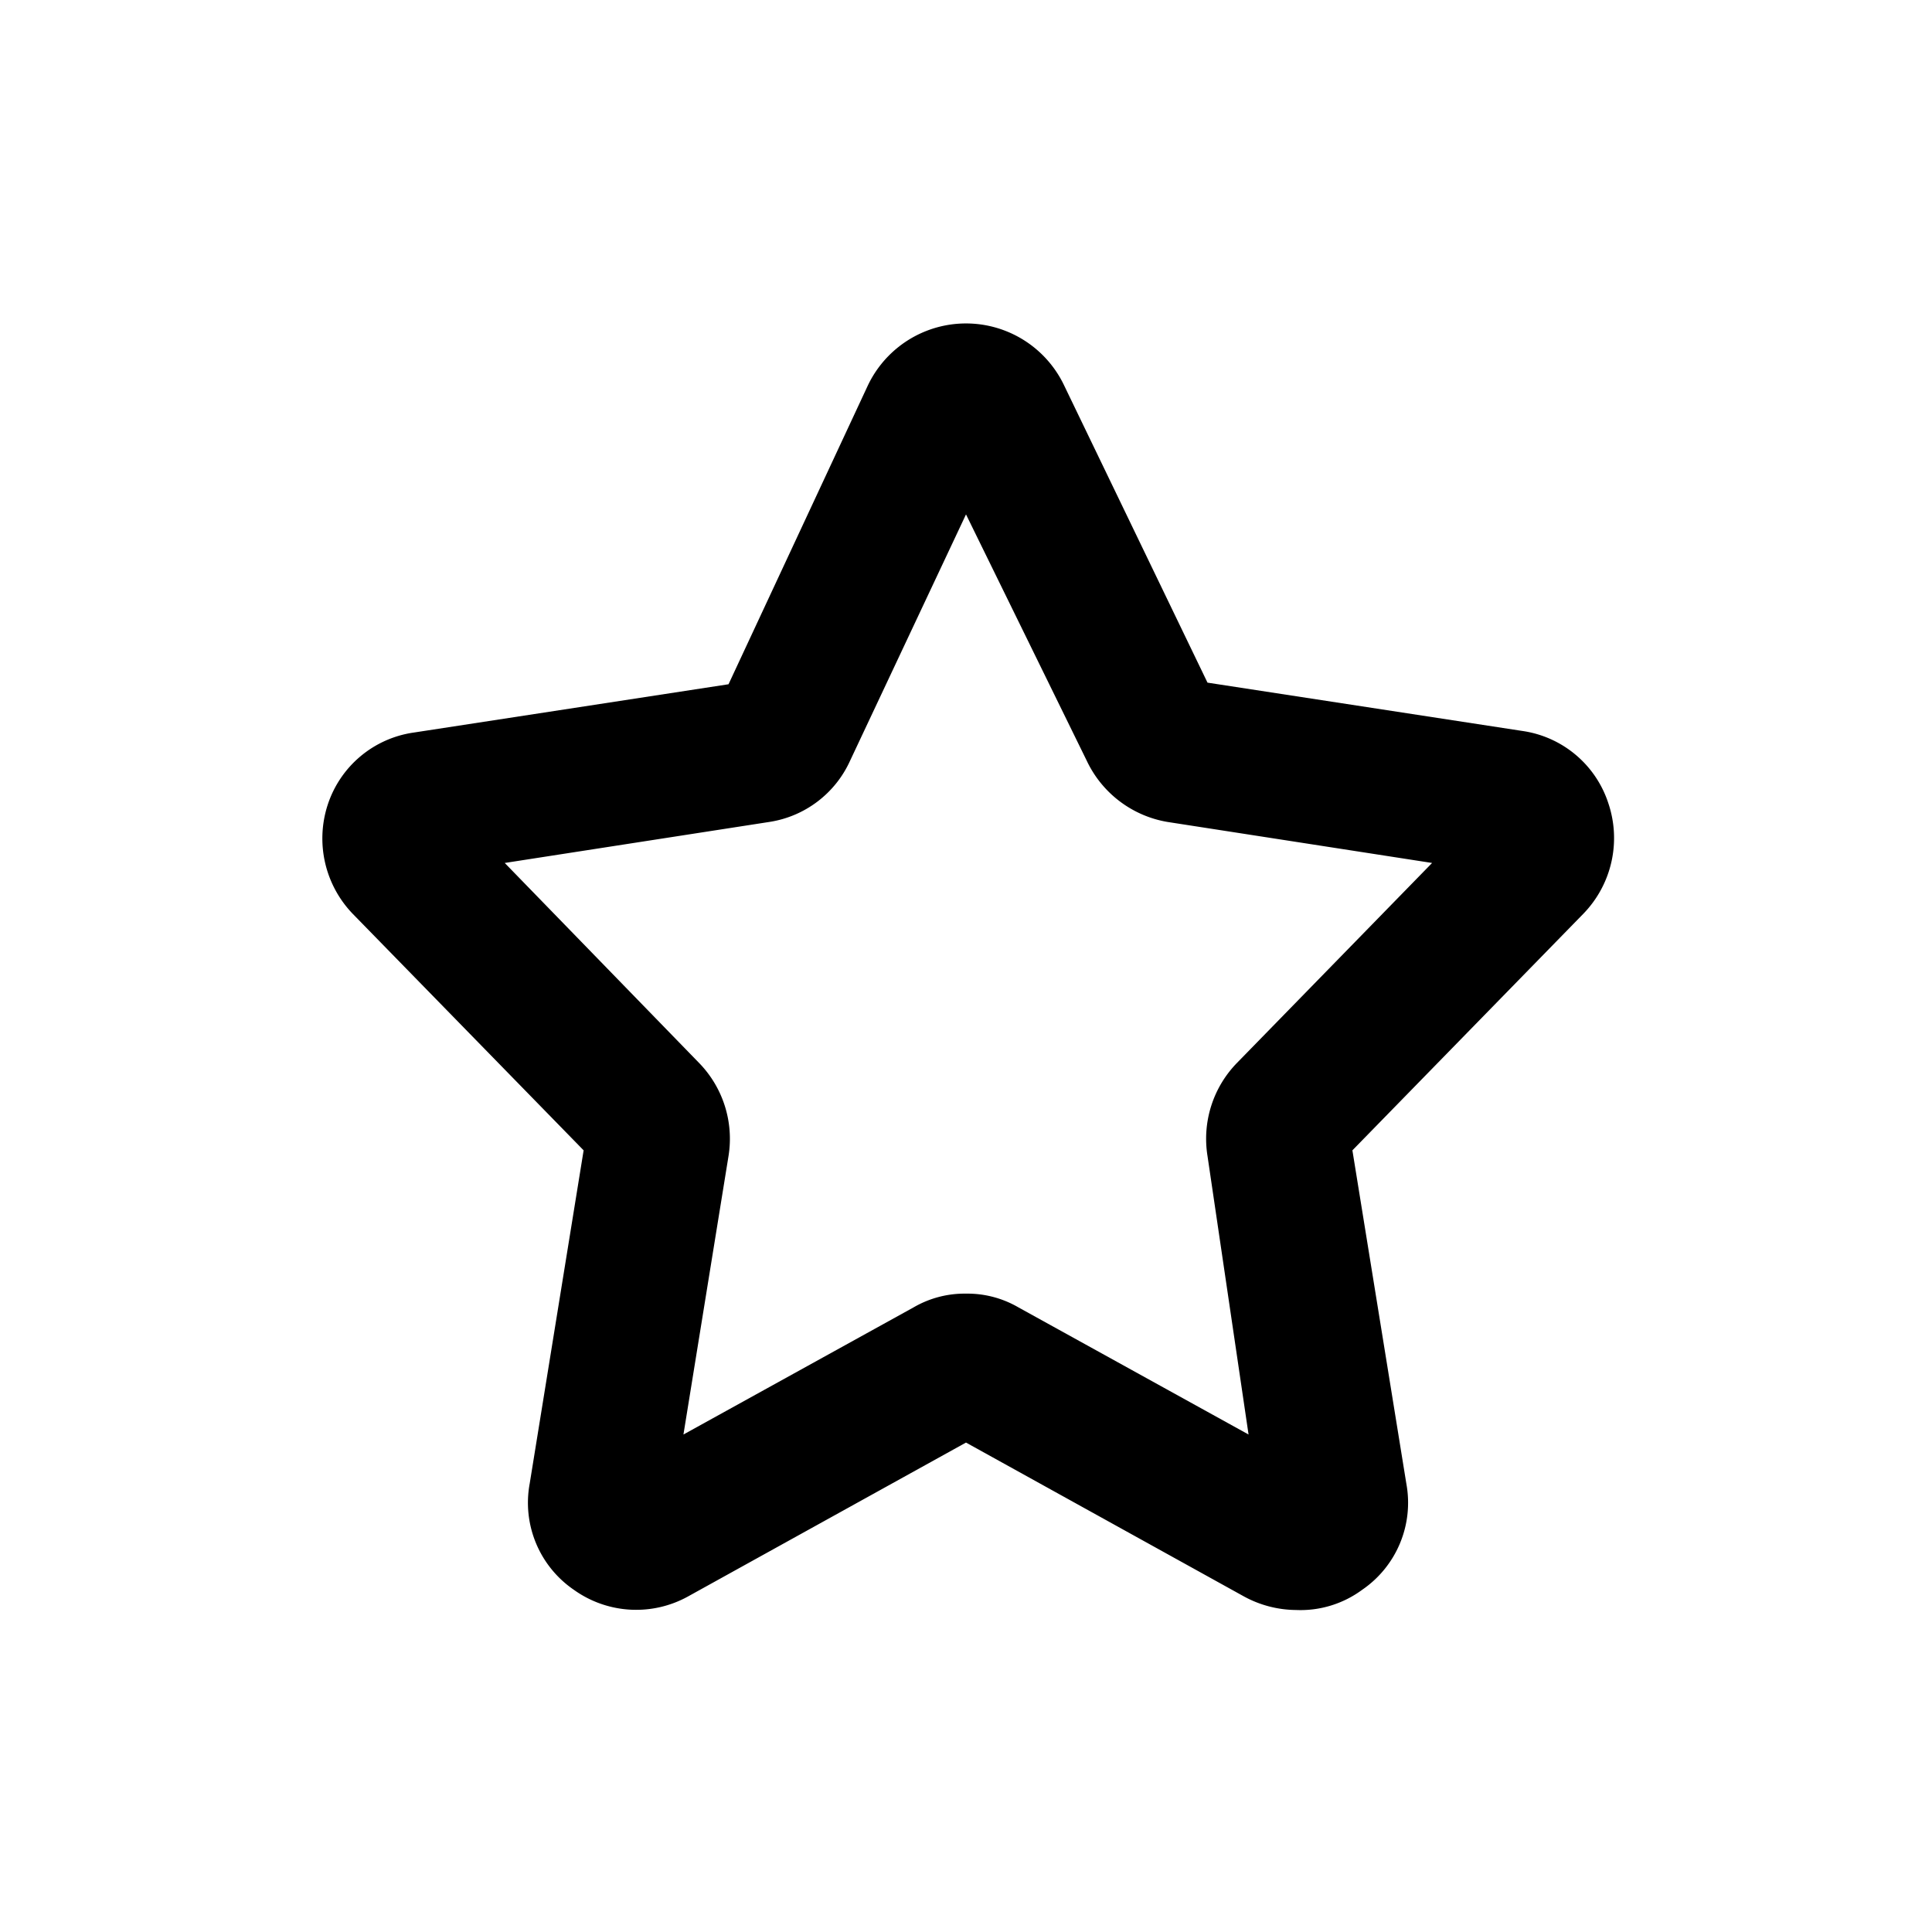 <svg id="Layer_1" data-name="Layer 1" xmlns="http://www.w3.org/2000/svg" viewBox="0 0 24 24"><title>star-o</title><path d="M16.1,20a1.37,1.37,0,0,1-.65-.17L12,17.92,8.55,19.83a1.33,1.33,0,0,1-1.42-.08,1.31,1.31,0,0,1-.55-1.32l.67-4.14L4.38,11.35A1.35,1.35,0,0,1,4.07,10a1.32,1.32,0,0,1,1.07-.9l3.91-.6,1.73-3.71a1.35,1.35,0,0,1,2.44,0L15,8.48l3.91.6a1.32,1.32,0,0,1,1.07.9,1.35,1.35,0,0,1-.31,1.37l-2.87,2.94.67,4.14a1.31,1.31,0,0,1-.55,1.32A1.29,1.29,0,0,1,16.1,20ZM12,16.07a1.26,1.26,0,0,1,.65.17l2.86,1.58L15,14.36a1.35,1.35,0,0,1,.37-1.16l2.42-2.48-3.29-.51a1.36,1.36,0,0,1-1-.76L12,6.39,10.56,9.45a1.32,1.32,0,0,1-1,.76l-3.29.51L8.68,13.2a1.35,1.35,0,0,1,.37,1.16l-.56,3.46,2.86-1.58A1.26,1.26,0,0,1,12,16.07ZM7.41,14.45h0Zm9.19,0h0Z"/></svg>